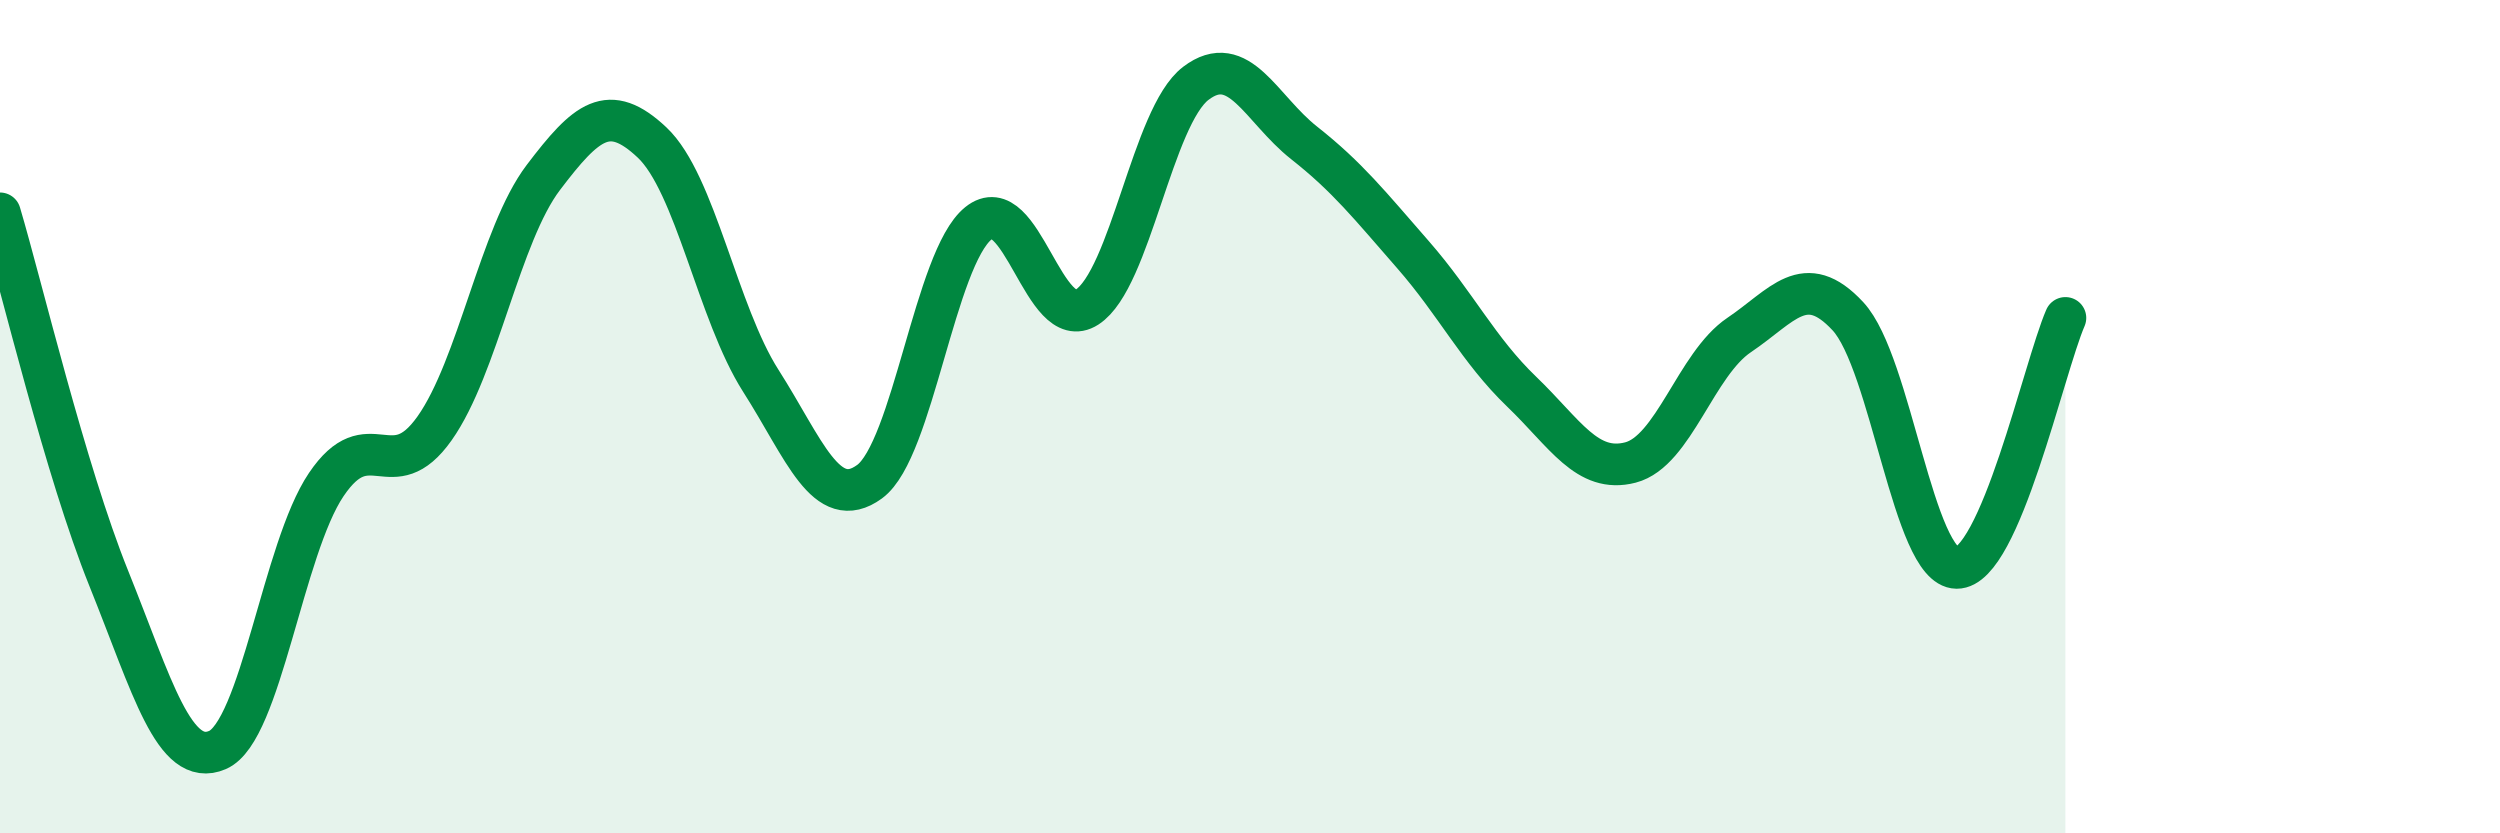 
    <svg width="60" height="20" viewBox="0 0 60 20" xmlns="http://www.w3.org/2000/svg">
      <path
        d="M 0,5.12 C 0.52,6.87 1.57,11.3 2.61,13.88 C 3.65,16.46 4.18,18.45 5.22,18 C 6.26,17.55 6.79,13.17 7.83,11.63 C 8.87,10.09 9.39,11.75 10.43,10.28 C 11.47,8.81 12,5.63 13.04,4.26 C 14.08,2.89 14.61,2.44 15.65,3.42 C 16.69,4.4 17.22,7.51 18.26,9.14 C 19.3,10.77 19.83,12.32 20.87,11.56 C 21.91,10.8 22.44,6.2 23.48,5.36 C 24.52,4.52 25.05,8.04 26.09,7.37 C 27.13,6.7 27.66,2.79 28.7,2 C 29.74,1.21 30.26,2.61 31.3,3.43 C 32.34,4.25 32.87,4.92 33.91,6.11 C 34.95,7.3 35.48,8.4 36.52,9.4 C 37.56,10.4 38.09,11.37 39.13,11.1 C 40.17,10.83 40.7,8.74 41.74,8.04 C 42.78,7.34 43.31,6.47 44.35,7.59 C 45.39,8.71 45.92,13.62 46.96,13.63 C 48,13.64 49.05,8.83 49.57,7.63L49.57 20L0 20Z"
        fill="#008740"
        opacity="0.1"
        stroke-linecap="round"
        stroke-linejoin="round"
      />
      <path
        d="M 0,5.12 C 0.52,6.87 1.57,11.3 2.61,13.88 C 3.65,16.46 4.18,18.45 5.22,18 C 6.26,17.55 6.79,13.17 7.83,11.63 C 8.87,10.09 9.39,11.75 10.43,10.28 C 11.47,8.81 12,5.63 13.04,4.26 C 14.08,2.89 14.61,2.44 15.65,3.42 C 16.69,4.4 17.22,7.51 18.26,9.14 C 19.3,10.77 19.83,12.32 20.87,11.56 C 21.91,10.8 22.44,6.2 23.48,5.36 C 24.52,4.52 25.05,8.04 26.09,7.37 C 27.13,6.7 27.66,2.79 28.7,2 C 29.74,1.21 30.26,2.61 31.3,3.43 C 32.34,4.25 32.87,4.92 33.91,6.11 C 34.95,7.3 35.48,8.4 36.52,9.4 C 37.56,10.4 38.09,11.37 39.13,11.1 C 40.17,10.83 40.7,8.74 41.74,8.04 C 42.78,7.34 43.31,6.47 44.35,7.59 C 45.39,8.71 45.92,13.62 46.96,13.63 C 48,13.64 49.05,8.83 49.57,7.63"
        stroke="#008740"
        stroke-width="1"
        fill="none"
        stroke-linecap="round"
        stroke-linejoin="round"
      />
    </svg>
  
